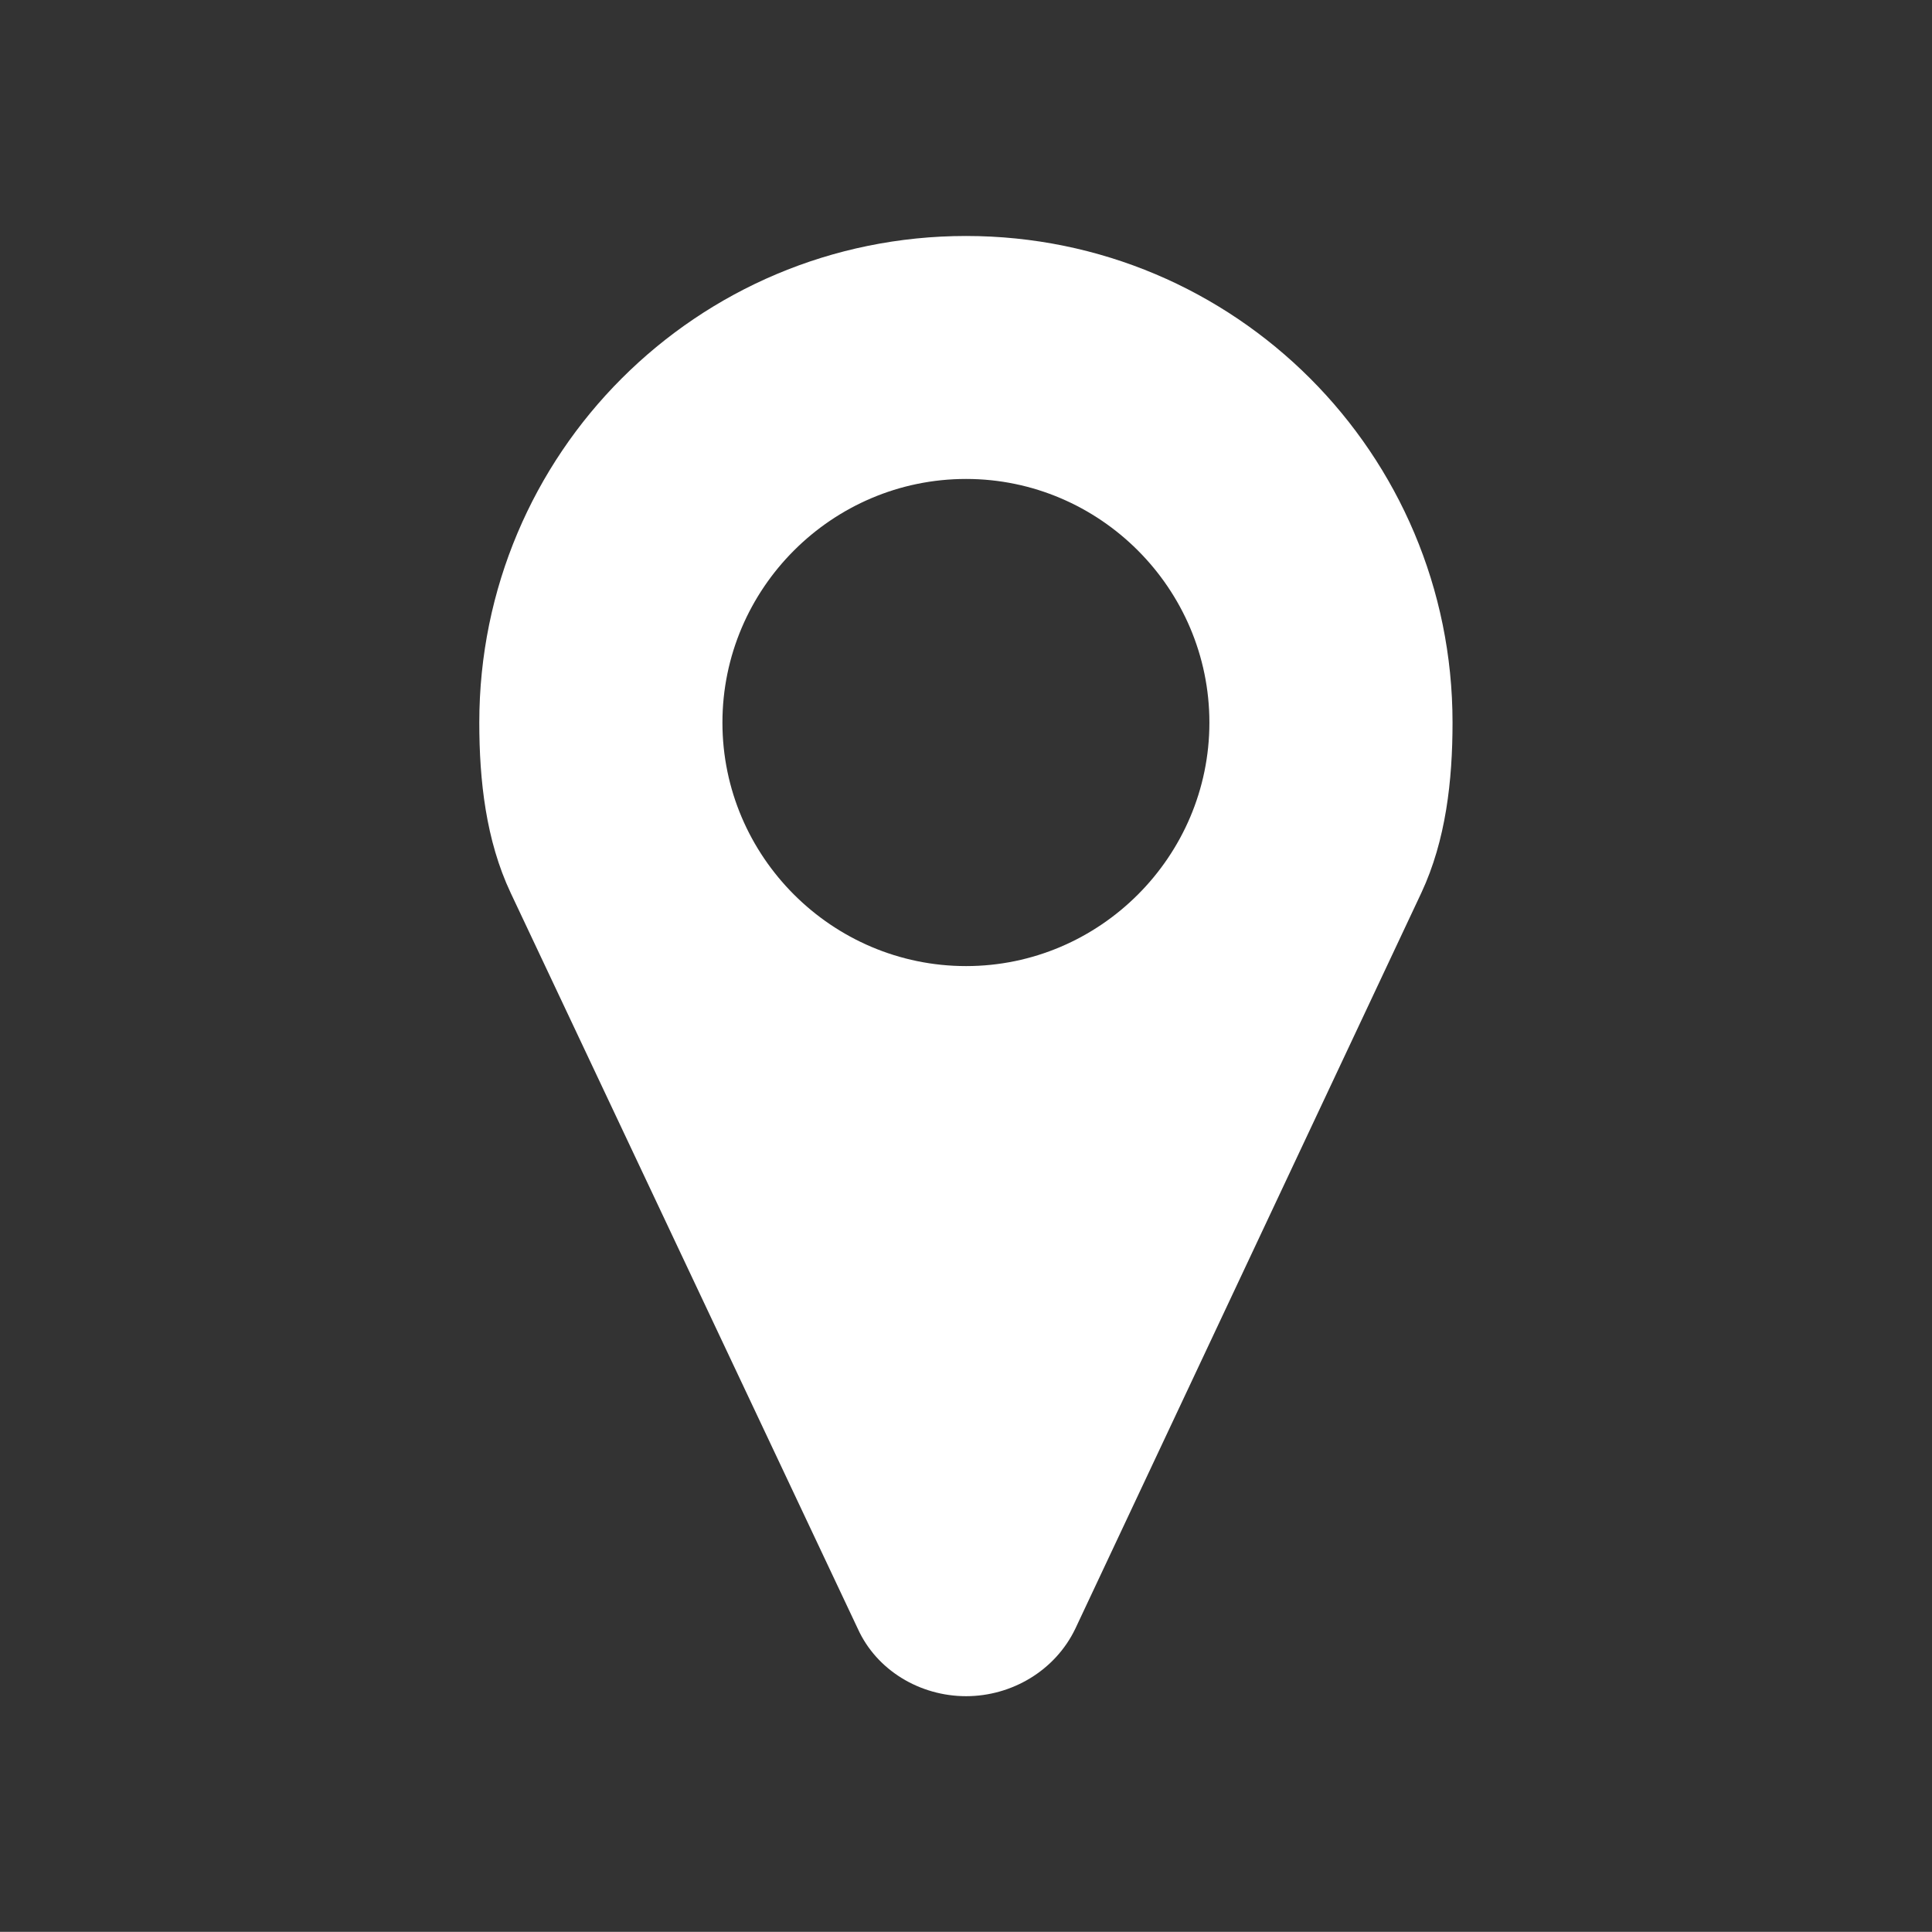 <?xml version="1.0" encoding="utf-8"?>
<!-- Generator: Adobe Illustrator 15.1.0, SVG Export Plug-In . SVG Version: 6.00 Build 0)  -->
<!DOCTYPE svg PUBLIC "-//W3C//DTD SVG 1.1//EN" "http://www.w3.org/Graphics/SVG/1.1/DTD/svg11.dtd">
<svg version="1.1" id="Calque_1" xmlns="http://www.w3.org/2000/svg" xmlns:xlink="http://www.w3.org/1999/xlink" x="0px" y="0px"
	 width="11.339px" height="11.338px" viewBox="0 0 11.339 11.338" enable-background="new 0 0 11.339 11.338" xml:space="preserve">
<rect x="0" y="0" width="11.339" height="11.338" fill="#333333" stroke="none"/>
<g>
	<path fill="#FFFFFF" d="M8.525,4.241c0-1.579-1.277-2.856-2.855-2.856c-1.58,0-2.857,1.277-2.857,2.856
		c0,0.34,0.039,0.691,0.184,0.999l2.037,4.318C5.145,9.804,5.4,9.955,5.67,9.955c0.268,0,0.523-0.15,0.641-0.396L8.342,5.24
		C8.486,4.932,8.525,4.581,8.525,4.241 M7.098,4.241c0,0.786-0.643,1.429-1.428,1.429c-0.787,0-1.43-0.643-1.43-1.429
		c0-0.787,0.643-1.43,1.43-1.43C6.455,2.811,7.098,3.454,7.098,4.241"/>
</g>
</svg>
